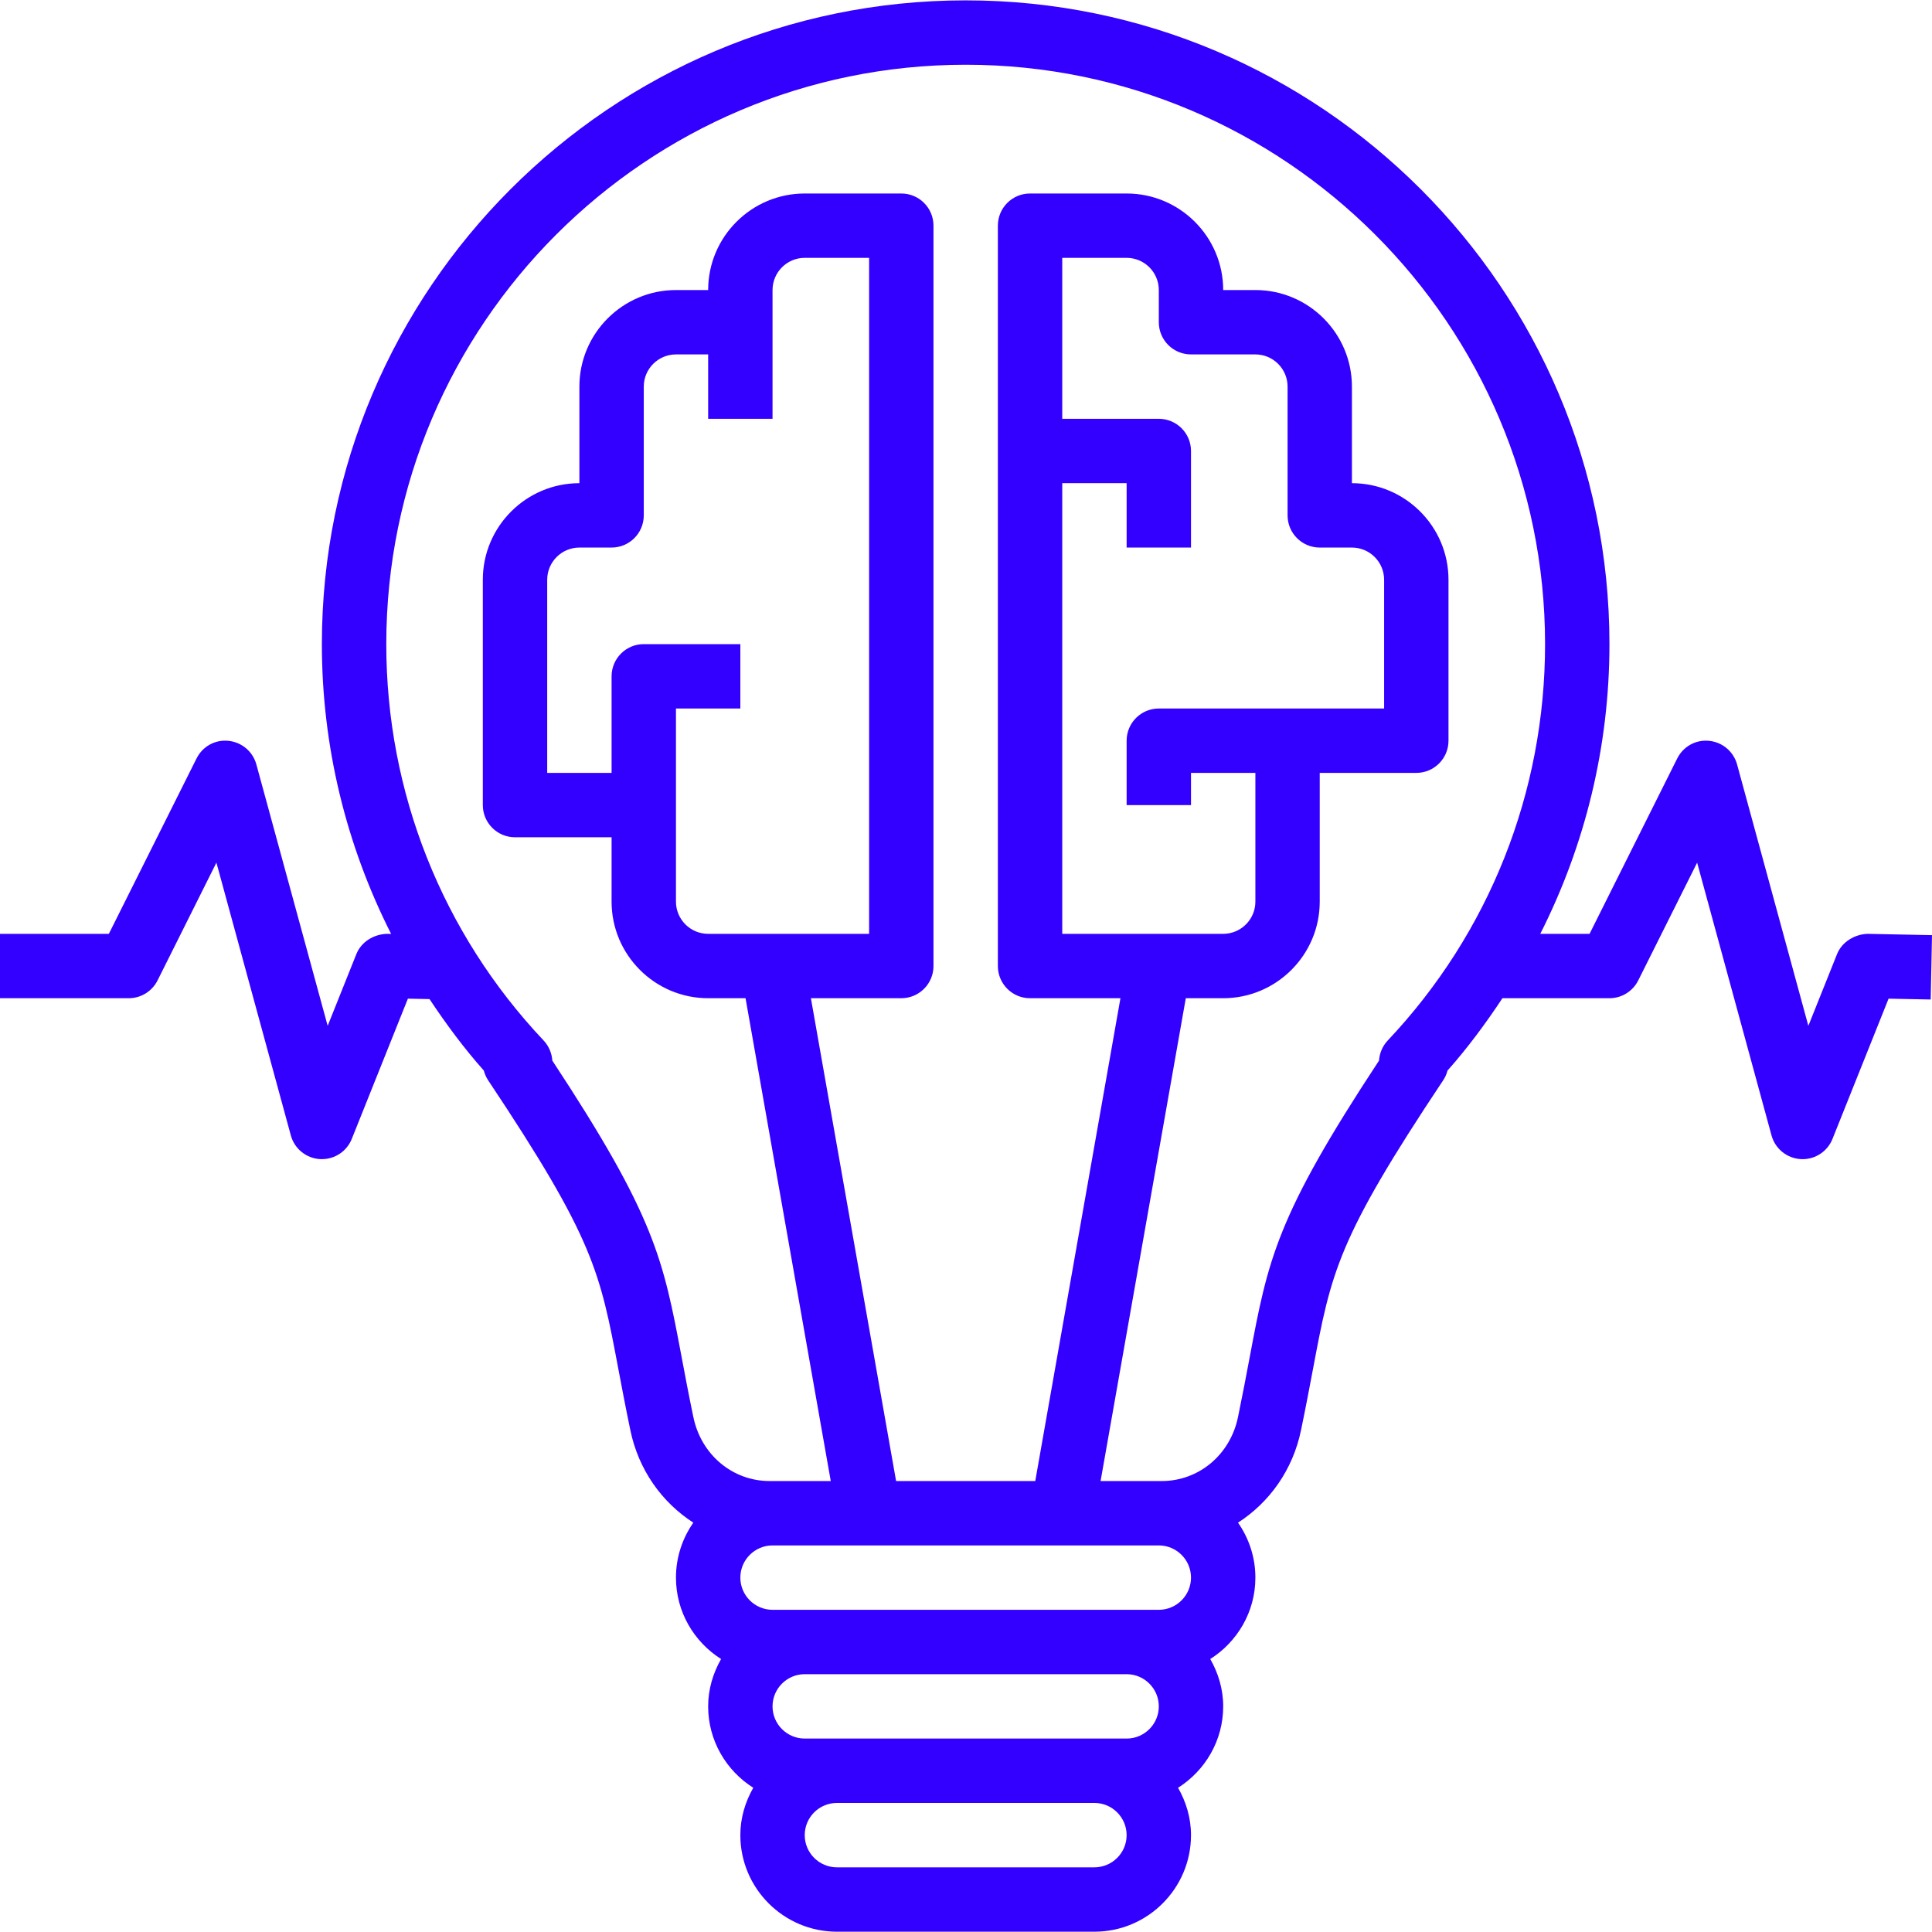 <svg width="65" height="65" viewBox="0 0 65 65" fill="none" xmlns="http://www.w3.org/2000/svg">
<path d="M62.834 31.418C62.409 31.431 61.974 31.68 61.806 32.098L60.84 34.513L58.442 25.718C58.323 25.285 57.95 24.97 57.504 24.925C57.049 24.877 56.629 25.118 56.428 25.518L53.479 31.418H51.821C53.335 28.427 54.148 25.104 54.148 21.671C54.148 9.728 44.432 0.012 32.489 0.012C20.545 0.012 10.829 9.728 10.829 21.671C10.829 25.105 11.644 28.429 13.159 31.421L13.018 31.418C12.582 31.431 12.158 31.68 11.99 32.098L11.024 34.513L8.625 25.718C8.507 25.285 8.134 24.97 7.687 24.925C7.228 24.877 6.813 25.118 6.612 25.518L3.662 31.418H0V33.584H4.332C4.742 33.584 5.117 33.352 5.301 32.985L7.281 29.022L9.785 38.2C9.907 38.649 10.303 38.97 10.768 38.997C10.788 38.998 10.81 38.998 10.83 38.998C11.271 38.998 11.67 38.73 11.835 38.318L13.723 33.599L14.45 33.613C15.005 34.448 15.603 35.259 16.278 36.018C16.308 36.135 16.358 36.247 16.426 36.35C19.981 41.682 20.188 42.786 20.805 46.066C20.919 46.668 21.045 47.337 21.205 48.107C21.48 49.45 22.267 50.544 23.326 51.228C22.96 51.754 22.742 52.39 22.742 53.077C22.742 54.231 23.351 55.24 24.26 55.816C23.991 56.289 23.825 56.828 23.825 57.409C23.825 58.563 24.434 59.572 25.343 60.148C25.074 60.621 24.908 61.159 24.908 61.741C24.908 63.532 26.366 64.99 28.157 64.99H36.821C38.612 64.99 40.07 63.532 40.07 61.741C40.07 61.159 39.904 60.621 39.635 60.148C40.544 59.571 41.153 58.563 41.153 57.409C41.153 56.828 40.987 56.289 40.718 55.816C41.627 55.24 42.236 54.231 42.236 53.077C42.236 52.39 42.018 51.754 41.652 51.228C42.711 50.544 43.498 49.452 43.773 48.11C43.933 47.337 44.059 46.668 44.173 46.066C44.79 42.786 44.997 41.682 48.551 36.35C48.62 36.247 48.67 36.135 48.7 36.018C49.383 35.25 49.987 34.429 50.548 33.584H54.148C54.559 33.584 54.933 33.352 55.117 32.985L57.098 29.023L59.601 38.201C59.724 38.65 60.119 38.97 60.585 38.997C60.605 38.998 60.626 38.999 60.646 38.999C61.087 38.999 61.487 38.731 61.652 38.318L63.539 33.599L64.956 33.627L65 31.462L62.834 31.418ZM36.821 62.824H28.157C27.559 62.824 27.074 62.338 27.074 61.741C27.074 61.144 27.559 60.658 28.157 60.658H36.821C37.418 60.658 37.904 61.144 37.904 61.741C37.904 62.338 37.418 62.824 36.821 62.824ZM37.904 58.492H36.821H28.157H27.074C26.477 58.492 25.991 58.006 25.991 57.409C25.991 56.812 26.477 56.326 27.074 56.326H37.904C38.501 56.326 38.987 56.812 38.987 57.409C38.987 58.006 38.501 58.492 37.904 58.492ZM38.987 54.16H37.904H27.074H25.991C25.394 54.16 24.908 53.674 24.908 53.077C24.908 52.48 25.394 51.994 25.991 51.994H38.987C39.584 51.994 40.07 52.48 40.07 53.077C40.07 53.674 39.584 54.16 38.987 54.16ZM46.689 35.006C46.512 35.194 46.412 35.434 46.396 35.682C42.932 40.94 42.665 42.366 42.044 45.665C41.933 46.255 41.809 46.912 41.652 47.672C41.392 48.941 40.335 49.828 39.084 49.828H38.987H37.028L39.895 33.584H41.153C42.944 33.584 44.401 32.126 44.401 30.335V26.003H47.65C48.249 26.003 48.733 25.518 48.733 24.92V19.505C48.733 17.714 47.276 16.256 45.484 16.256V13.007C45.484 11.216 44.027 9.758 42.236 9.758H41.153C41.153 7.967 39.695 6.51 37.904 6.51H34.655C34.056 6.51 33.572 6.994 33.572 7.592V32.501C33.572 33.099 34.056 33.584 34.655 33.584H37.696L34.83 49.828H30.148L27.282 33.584H30.323C30.922 33.584 31.406 33.099 31.406 32.501V7.592C31.406 6.994 30.922 6.51 30.323 6.51H27.074C25.283 6.51 23.825 7.967 23.825 9.758H22.742C20.951 9.758 19.493 11.216 19.493 13.007V16.256C17.702 16.256 16.244 17.714 16.244 19.505V27.086C16.244 27.684 16.729 28.169 17.327 28.169H20.576V30.335C20.576 32.126 22.034 33.584 23.825 33.584H25.083L27.95 49.828H25.991H25.894C24.643 49.828 23.586 48.941 23.326 47.669C23.168 46.912 23.045 46.256 22.934 45.665C22.313 42.366 22.045 40.94 18.582 35.682C18.566 35.434 18.465 35.194 18.289 35.006C14.875 31.39 12.996 26.655 12.996 21.671C12.996 10.922 21.741 2.178 32.489 2.178C43.237 2.178 51.982 10.922 51.982 21.671C51.982 26.655 50.103 31.39 46.689 35.006ZM40.07 18.422V15.173C40.07 14.575 39.585 14.09 38.987 14.09H35.738V8.675H37.904C38.501 8.675 38.987 9.161 38.987 9.758V10.841C38.987 11.439 39.471 11.924 40.07 11.924H42.236C42.833 11.924 43.319 12.41 43.319 13.007V17.339C43.319 17.937 43.803 18.422 44.401 18.422H45.484C46.082 18.422 46.567 18.908 46.567 19.505V23.837H43.319H38.987C38.388 23.837 37.904 24.322 37.904 24.92V27.086H40.07V26.003H42.236V30.335C42.236 30.932 41.75 31.418 41.153 31.418H35.738V16.256H37.904V18.422H40.07ZM21.659 21.671C21.061 21.671 20.576 22.156 20.576 22.754V26.003H18.41V19.505C18.41 18.908 18.896 18.422 19.493 18.422H20.576C21.175 18.422 21.659 17.937 21.659 17.339V13.007C21.659 12.41 22.145 11.924 22.742 11.924H23.825V14.09H25.991V10.841V9.758C25.991 9.161 26.477 8.675 27.074 8.675H29.24V31.418H23.825C23.228 31.418 22.742 30.932 22.742 30.335V27.086V23.837H24.908V21.671H21.659Z" fill="#3300FF"/>
</svg>
